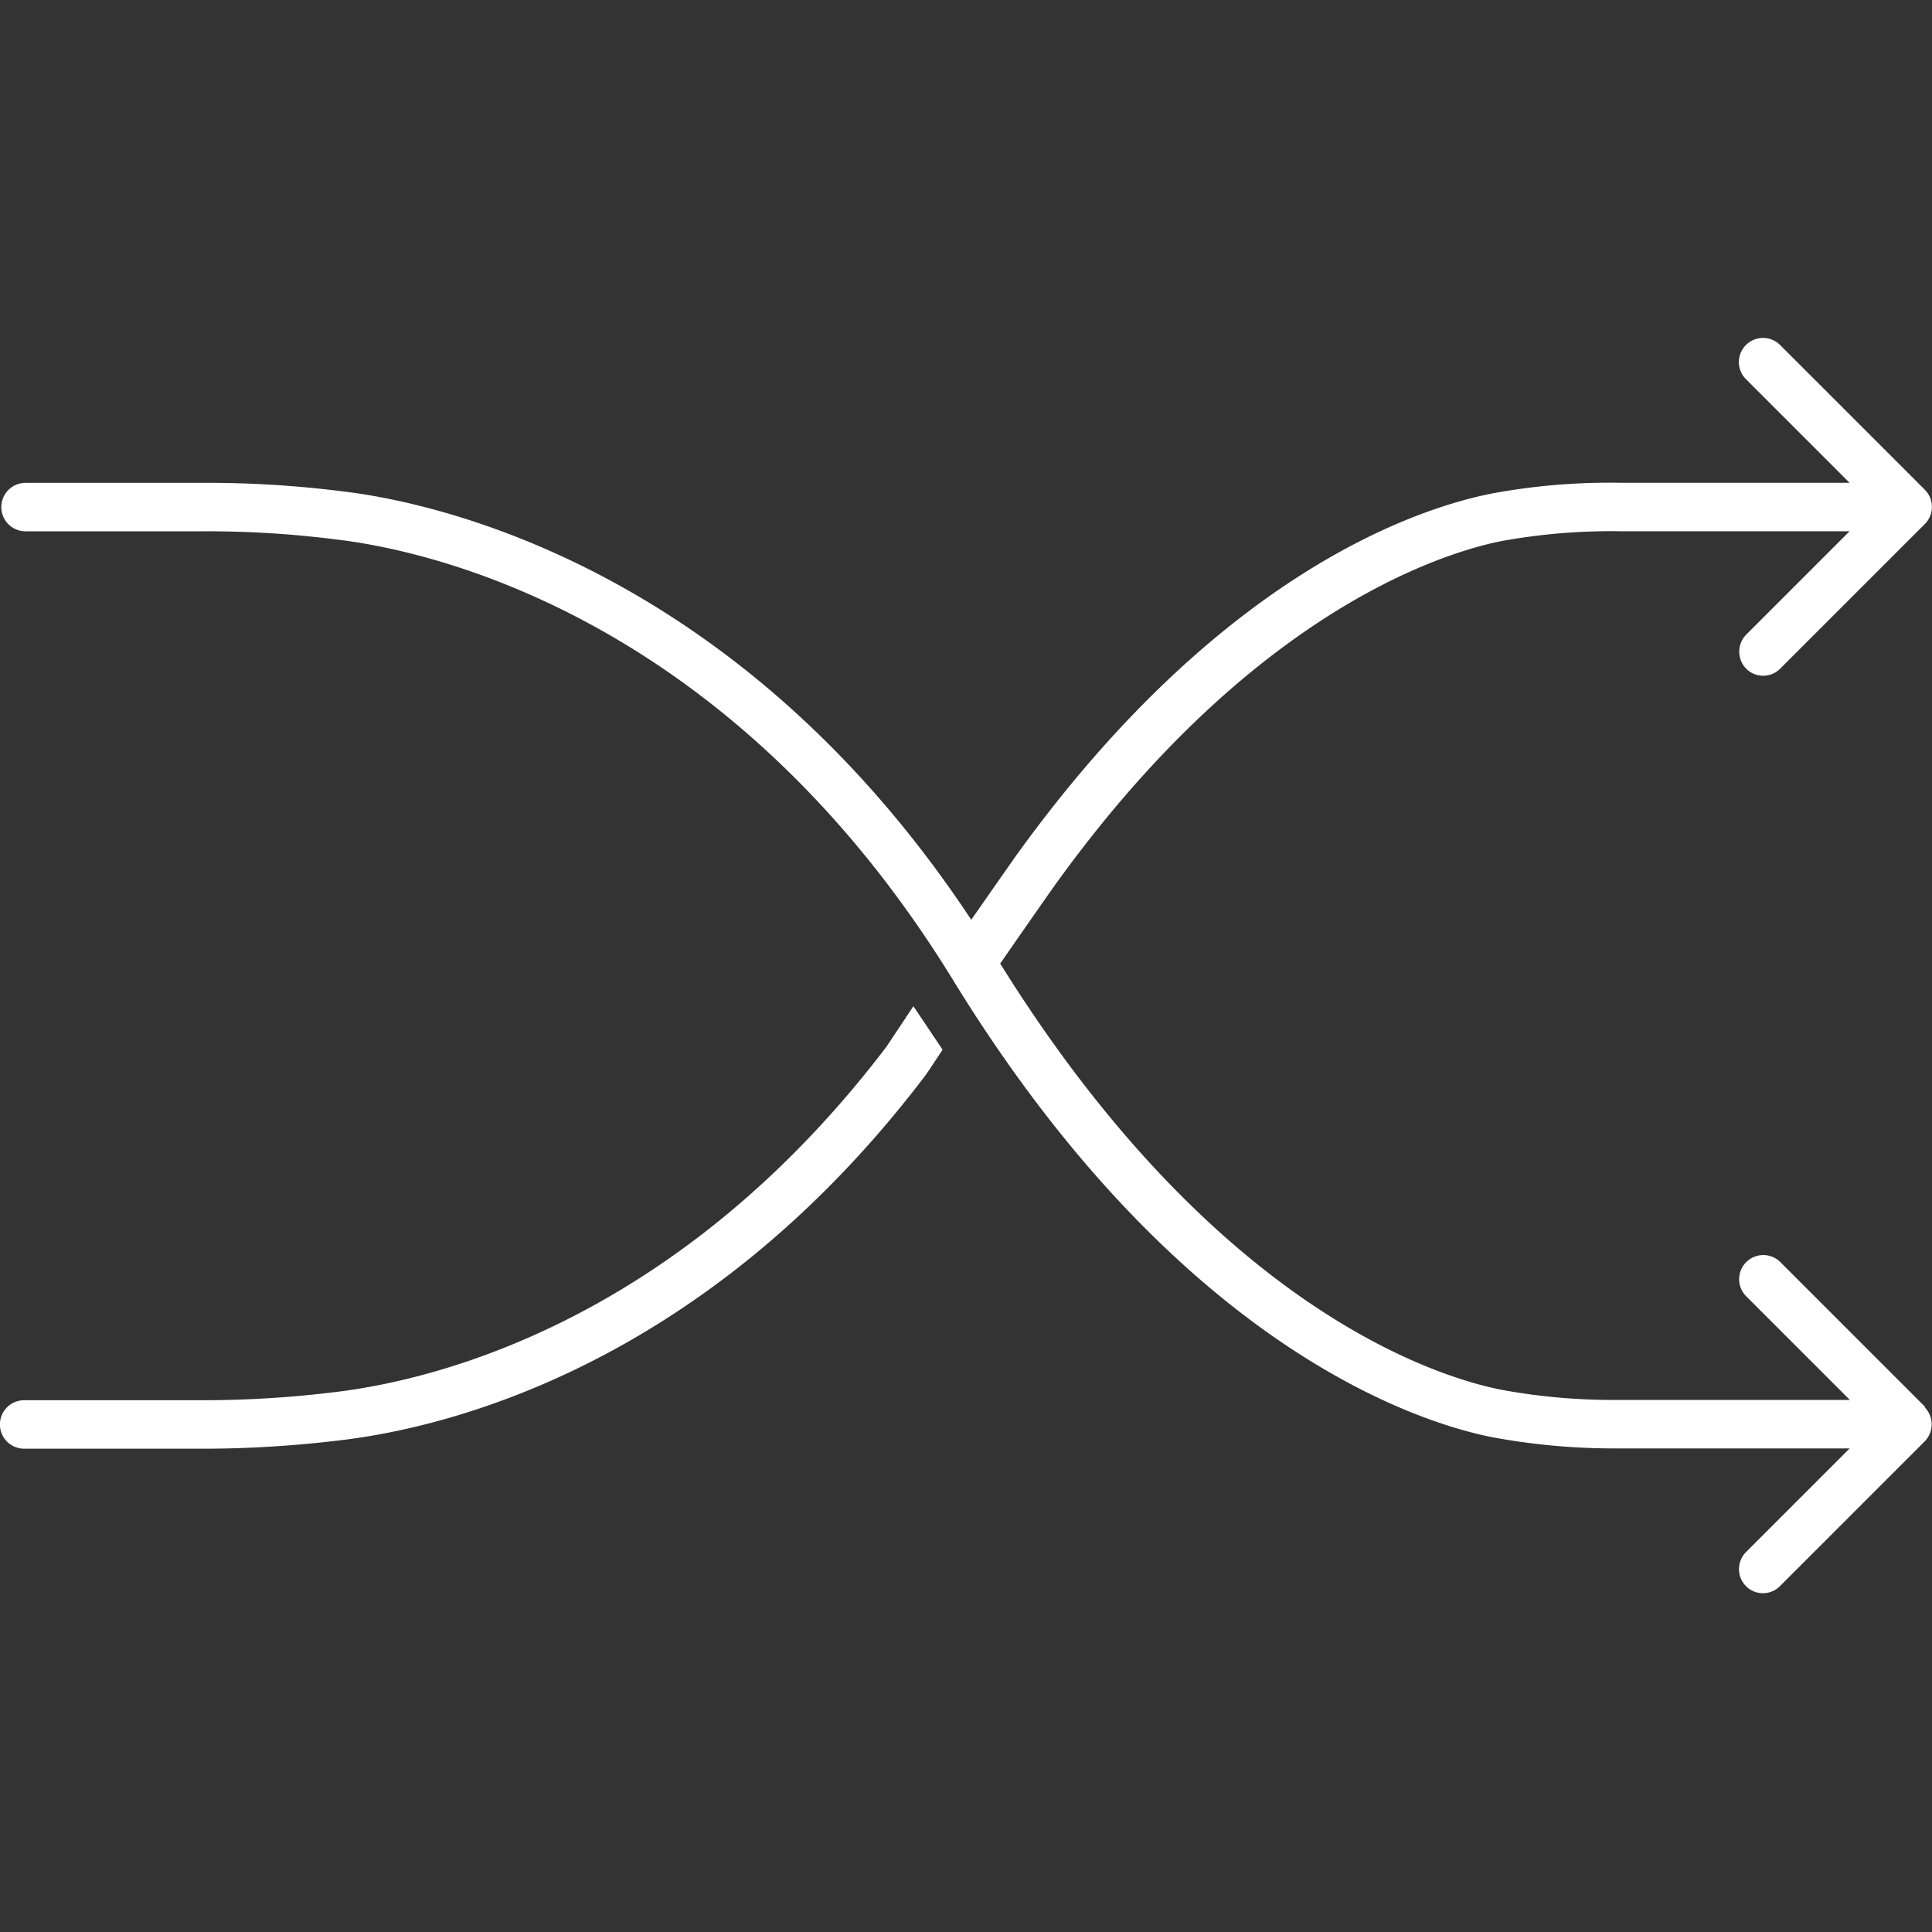 <svg xmlns="http://www.w3.org/2000/svg" width="50" height="50" viewBox="0 0 50 50">
    <rect x="0" y="0" width="50" height="50" fill="#333333" stroke="none"/>
    <defs>
        <clipPath id="x2vsutb8ha">
            <path data-name="Rectangle 146799" transform="translate(788 1159)" style="stroke:#707070;fill:#fff" d="M0 0h50v50H0z"/>
        </clipPath>
    </defs>
    <g data-name="Icon_Flexible solutions" transform="translate(-788 -1159)" style="clip-path:url(#x2vsutb8ha)">
        <path data-name="Icon 2 - Flexibility-01" d="M976.4 546.63a.629.629 0 0 1 0 .884l-3.747 3.747a.62.62 0 0 1-.876 0 .629.629 0 0 1 0-.884l2.682-2.682h-6.134a17.24 17.24 0 0 1-3.1-.287c-1.79-.348-8.075-2.228-13.967-11.83-5.854-9.533-13.7-11.142-15.962-11.406a26.37 26.37 0 0 0-3.475-.212h-4.57a.627.627 0 0 1 0-1.254h4.555a28.141 28.141 0 0 1 3.641.219c2.327.272 10.206 1.9 16.279 11.089.431-.619 1.133-1.624 1.2-1.715 5.258-7.275 10.357-8.944 12.3-9.322a16.663 16.663 0 0 1 3.331-.272h5.9l-2.682-2.682a.625.625 0 0 1 .884-.884l3.747 3.747a.629.629 0 0 1 0 .884l-3.747 3.747a.62.62 0 0 1-.876 0 .629.629 0 0 1 0-.884l2.674-2.674h-5.915a15.883 15.883 0 0 0-3.067.249c-1.405.272-6.391 1.722-11.527 8.831-.076.1-.876 1.246-1.284 1.836l-.189.272c5.582 8.967 11.354 10.719 13 11.036a16.044 16.044 0 0 0 3.052.257h5.937l-2.682-2.682a.625.625 0 0 1 .884-.884l3.747 3.747zm-26.356-10.1-.514.771c-5.469 7.191-11.8 8.642-14.27 8.936a28.133 28.133 0 0 1-3.49.211h-4.555a.627.627 0 1 0 0 1.254h4.8a29.71 29.71 0 0 0 3.392-.219c2.629-.31 9.359-1.843 15.116-9.42.038-.045.242-.355.461-.687l-.755-1.125c-.06.091-.121.181-.189.279z" transform="translate(-138.59 648.79)" style="fill:#fff"/>
    </g>
</svg>
